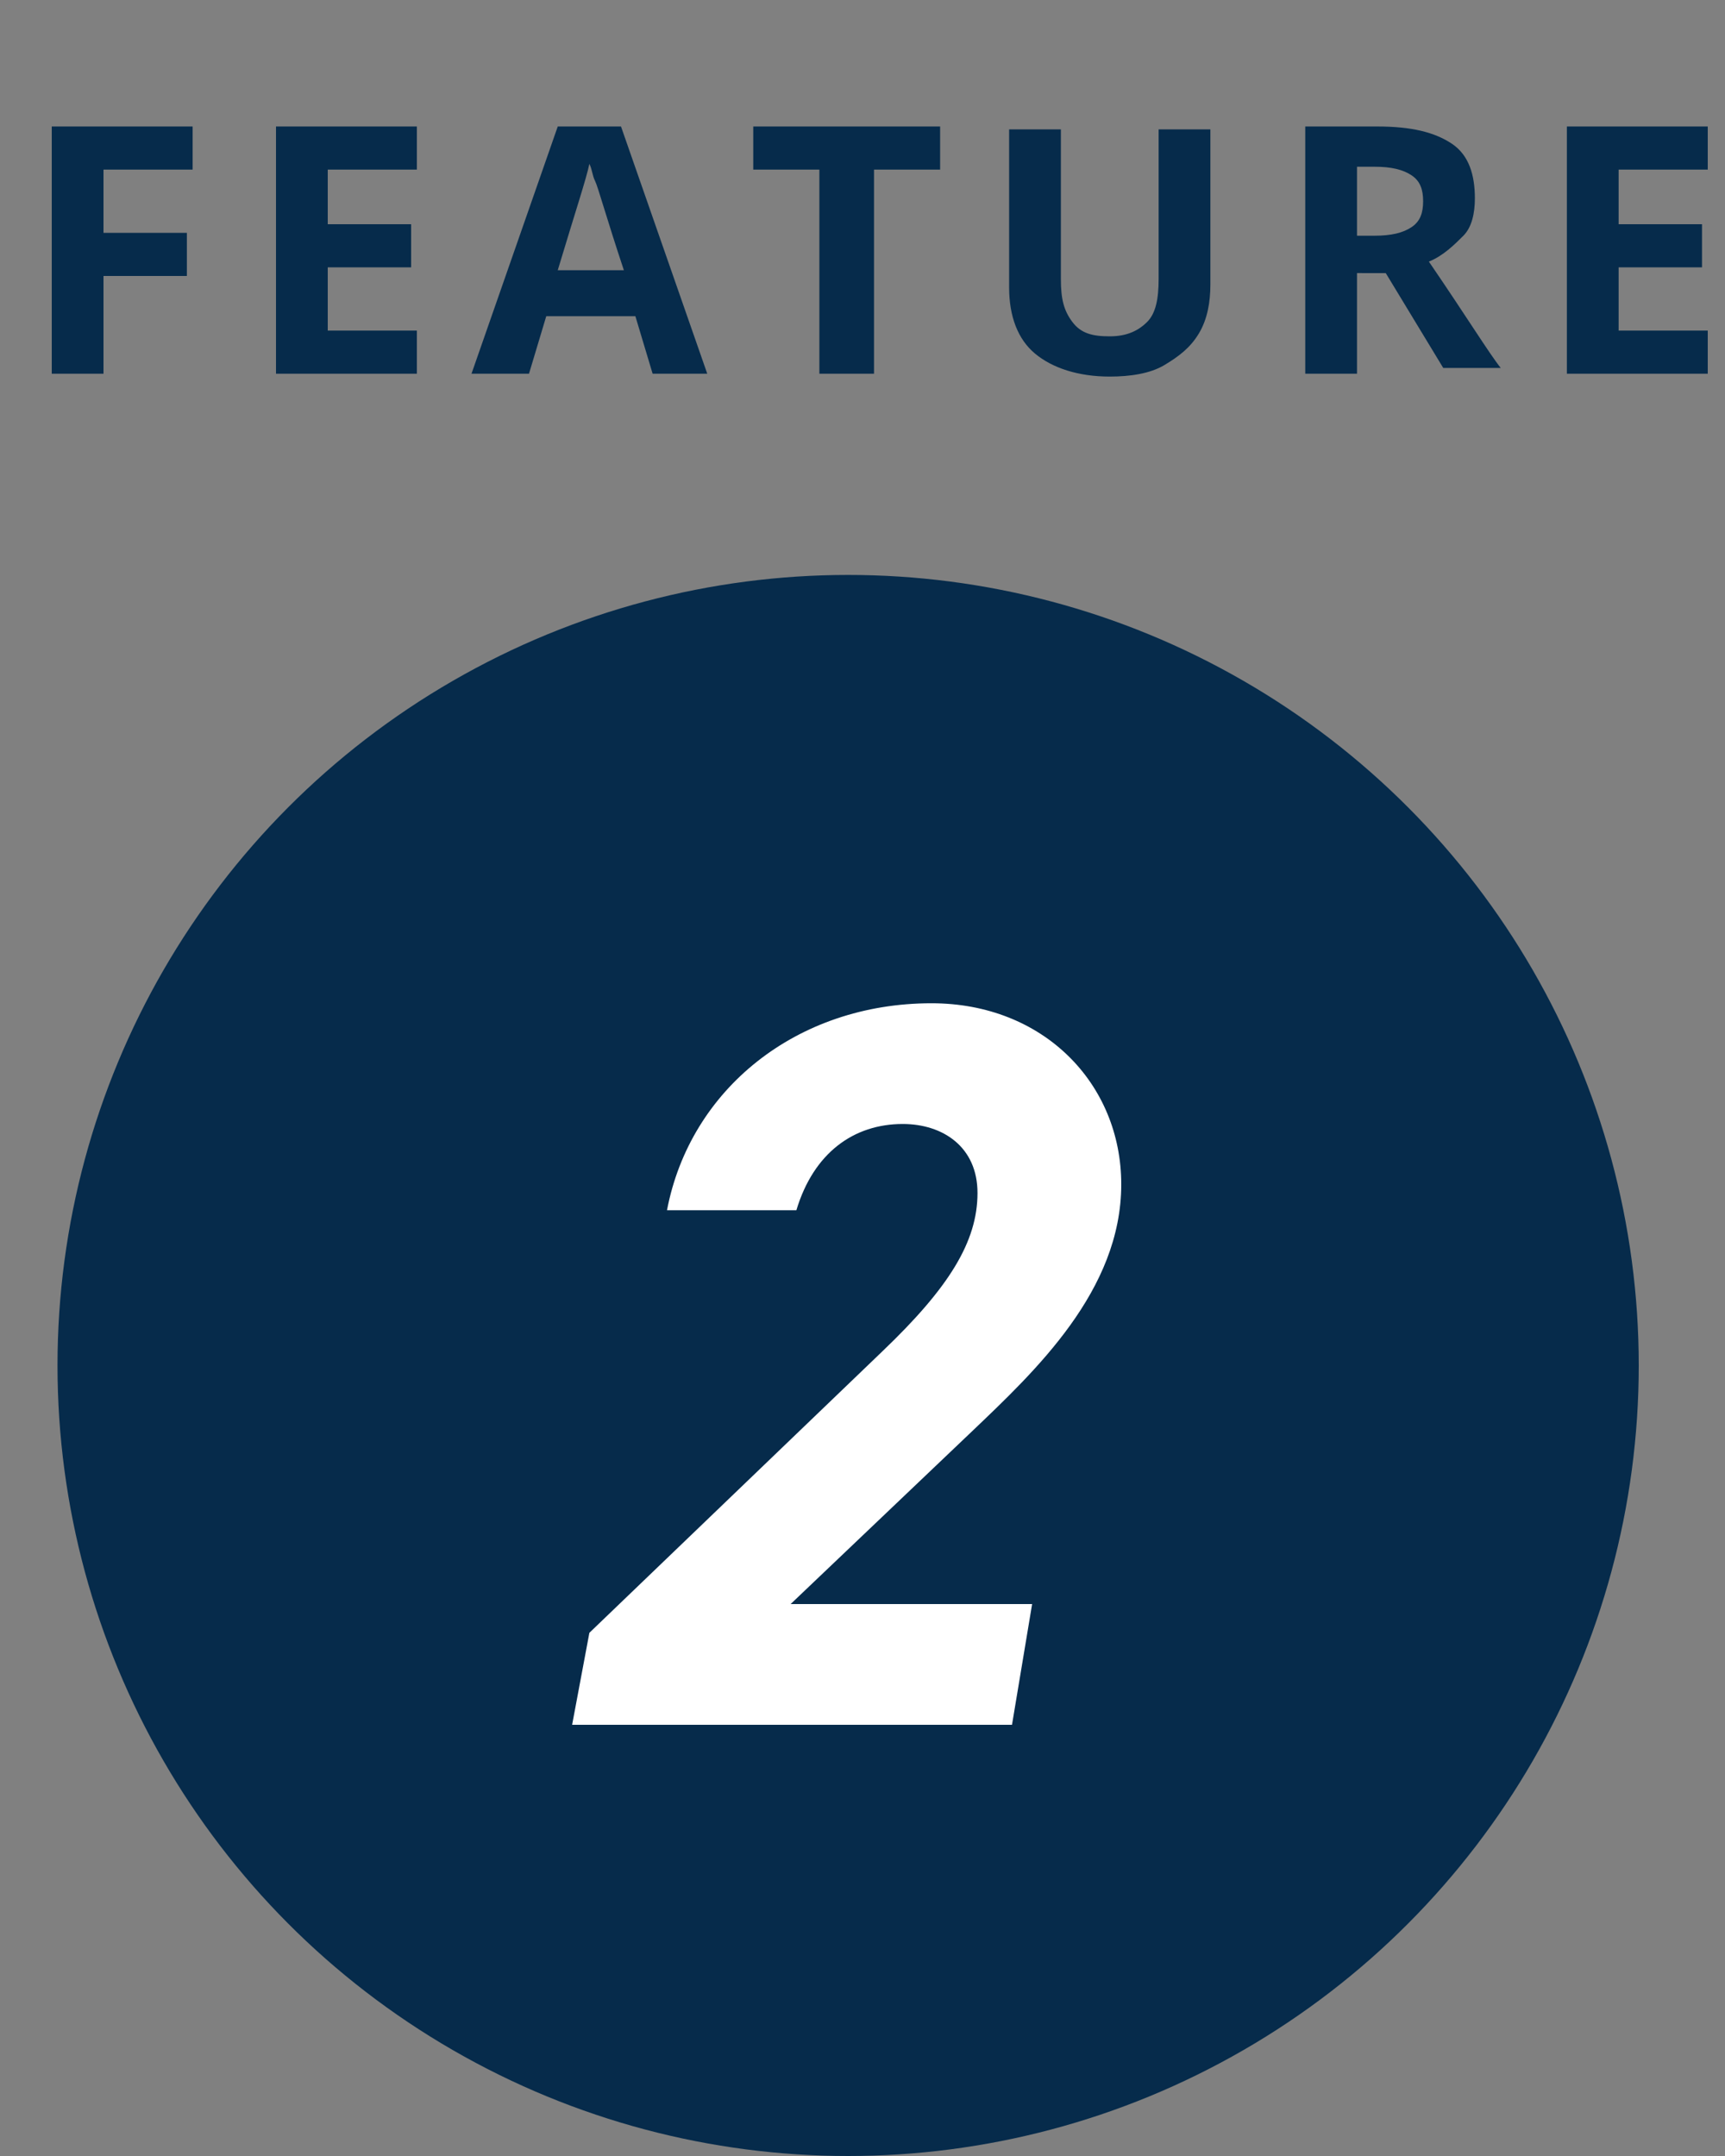 <?xml version="1.0" encoding="utf-8"?>
<!-- Generator: Adobe Illustrator 27.1.1, SVG Export Plug-In . SVG Version: 6.00 Build 0)  -->
<svg version="1.1" id="レイヤー_1" xmlns="http://www.w3.org/2000/svg" xmlns:xlink="http://www.w3.org/1999/xlink" x="0px"
	 y="0px" viewBox="0 0 60 75" style="enable-background:new 0 0 60 75;" xml:space="preserve">
<rect x="0" y="0" width="60" height="75" fill="#808080" stroke="none"/>
<style type="text/css">
	.st0{fill:#062B4B;}
	.st1{enable-background:new    ;}
	.st2{fill:#FFFFFF;}
</style>
<g id="グループ_33109" transform="translate(-698 -1886)">
	<g id="グループ_33106" transform="translate(26 -13)">
		<circle id="楕円形_376" class="st0" cx="701.5" cy="1946.5" r="27.5"/>
		<g class="st1">
			<path class="st2" d="M707.2,1959h-15.3l0.6-3.2l10.2-9.8c2.3-2.2,3.3-3.8,3.3-5.5c0-1.6-1.2-2.4-2.6-2.4c-1.7,0-3.1,1-3.7,3h-4.5
				c0.8-4.2,4.5-7.2,9.2-7.2c3.9,0,6.6,2.8,6.6,6.3c0,3.7-3,6.5-5.2,8.6l-6.3,6h8.4L707.2,1959z"/>
		</g>
	</g>
	<g class="st1">
		<path class="st0" d="M701.6,1899h-1.8v-8.6h4.9v1.5h-3.1v2.2h2.9v1.5h-2.9V1899z"/>
		<path class="st0" d="M712.5,1899h-4.9v-8.6h4.9v1.5h-3.1v1.9h2.9v1.5h-2.9v2.2h3.1V1899z"/>
		<path class="st0" d="M720.7,1899l-0.6-2H717l-0.6,2h-2l3-8.6h2.2l3,8.6H720.7z M719.7,1895.4c-0.6-1.8-0.9-2.9-1-3.1
			s-0.1-0.4-0.2-0.6c-0.1,0.5-0.5,1.7-1.1,3.7H719.7z"/>
		<path class="st0" d="M728.3,1899h-1.8v-7.1h-2.3v-1.5h6.5v1.5h-2.3V1899z"/>
		<path class="st0" d="M740.1,1890.4v5.5c0,0.6-0.1,1.2-0.4,1.7s-0.7,0.8-1.2,1.1s-1.2,0.4-1.9,0.4c-1.1,0-2-0.3-2.6-0.8
			s-0.9-1.3-0.9-2.3v-5.5h1.8v5.2c0,0.7,0.1,1.1,0.4,1.5s0.7,0.5,1.3,0.5c0.6,0,1-0.2,1.3-0.5s0.4-0.8,0.4-1.5v-5.2H740.1z"/>
		<path class="st0" d="M745.2,1895.7v3.3h-1.8v-8.6h2.5c1.2,0,2,0.2,2.6,0.6s0.8,1.1,0.8,1.9c0,0.5-0.1,1-0.4,1.3s-0.7,0.7-1.2,0.9
			c1.3,1.9,2.1,3.2,2.5,3.7h-2l-2-3.3H745.2z M745.2,1894.2h0.6c0.6,0,1-0.1,1.3-0.3s0.4-0.5,0.4-0.9c0-0.4-0.1-0.7-0.4-0.9
			s-0.7-0.3-1.3-0.3h-0.6V1894.2z"/>
		<path class="st0" d="M757.4,1899h-4.9v-8.6h4.9v1.5h-3.1v1.9h2.9v1.5h-2.9v2.2h3.1V1899z"/>
	</g>
</g>
</svg>
